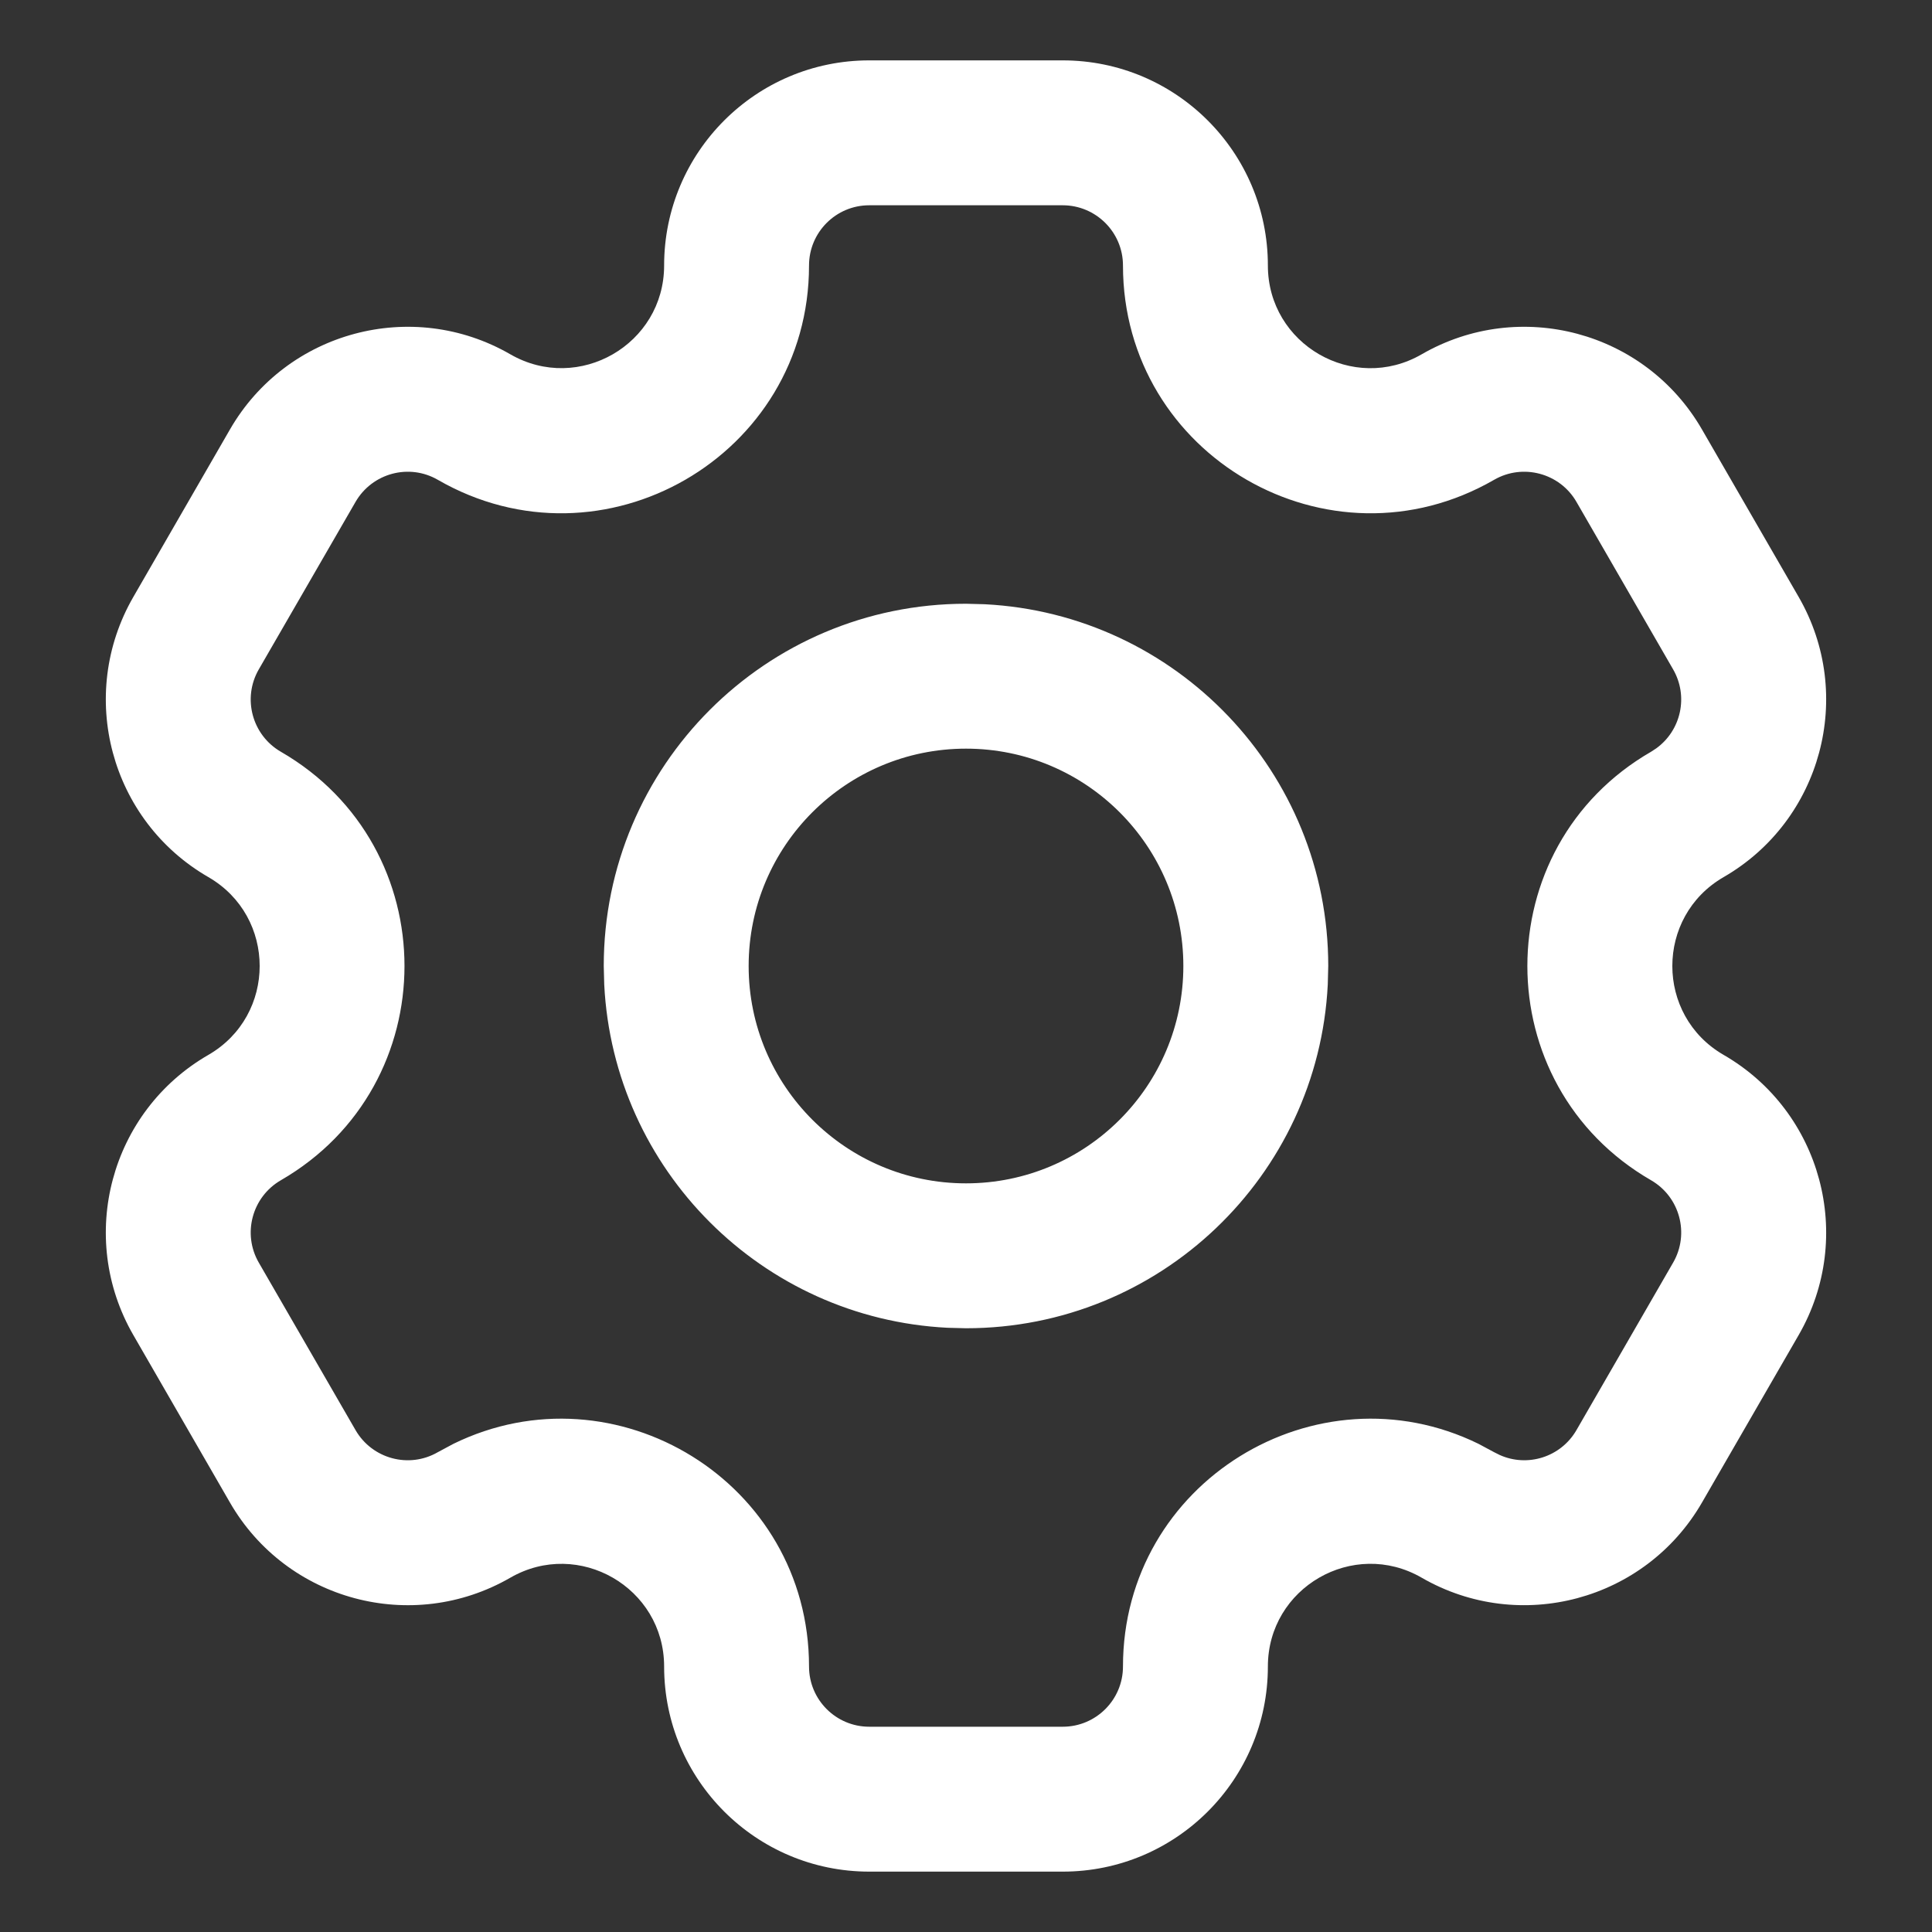 <svg width="24" height="24" viewBox="0 0 24 24" fill="none" xmlns="http://www.w3.org/2000/svg">
<rect x="0" y="0" width="24" height="24" fill="#333333" stroke="none"/>
<path d="M13.201 0.75C14.608 0.75 15.75 1.891 15.75 3.298C15.75 4.279 16.812 4.892 17.661 4.401C18.88 3.698 20.438 4.115 21.142 5.334L22.344 7.416C23.047 8.634 22.629 10.193 21.411 10.896C20.562 11.387 20.562 12.613 21.411 13.104C22.629 13.807 23.047 15.366 22.344 16.584L21.142 18.666C20.438 19.884 18.88 20.302 17.661 19.599C16.812 19.108 15.75 19.721 15.75 20.702C15.75 22.109 14.609 23.25 13.202 23.25H10.798C9.391 23.25 8.25 22.109 8.25 20.702C8.25 19.721 7.188 19.109 6.339 19.599C5.12 20.302 3.561 19.885 2.857 18.666L1.656 16.584C0.953 15.365 1.37 13.807 2.589 13.104C3.438 12.613 3.438 11.387 2.589 10.896C1.37 10.193 0.953 8.635 1.656 7.416L2.857 5.334C3.561 4.115 5.12 3.698 6.339 4.401C7.188 4.891 8.25 4.278 8.25 3.298C8.25 1.891 9.391 0.75 10.798 0.75H13.201ZM10.798 2.55C10.385 2.55 10.05 2.885 10.05 3.298C10.05 5.664 7.488 7.143 5.438 5.96C5.081 5.754 4.624 5.877 4.417 6.234L3.215 8.315C3.008 8.673 3.131 9.131 3.488 9.338C5.537 10.521 5.537 13.479 3.488 14.662C3.131 14.869 3.008 15.327 3.215 15.685L4.417 17.766C4.624 18.123 5.081 18.246 5.438 18.04L5.632 17.936C7.645 16.95 10.05 18.41 10.05 20.702C10.05 21.115 10.385 21.45 10.798 21.45H13.202C13.615 21.45 13.95 21.115 13.95 20.702C13.95 18.41 16.354 16.95 18.367 17.936L18.561 18.04L18.629 18.074C18.975 18.23 19.389 18.101 19.583 17.766L20.784 15.685C20.991 15.327 20.868 14.869 20.511 14.662C18.461 13.479 18.461 10.521 20.511 9.338L20.575 9.296C20.882 9.074 20.978 8.651 20.784 8.315L19.583 6.234C19.377 5.877 18.918 5.754 18.561 5.96C16.511 7.143 13.95 5.664 13.95 3.298C13.95 2.885 13.614 2.55 13.201 2.55H10.798ZM12.231 7.506C14.609 7.626 16.5 9.592 16.5 12L16.494 12.231C16.374 14.609 14.408 16.5 12 16.5L11.769 16.494C9.467 16.378 7.622 14.533 7.506 12.231L7.5 12C7.5 9.515 9.515 7.5 12 7.5L12.231 7.506ZM12 9.3C10.509 9.3 9.3 10.509 9.3 12C9.3 13.491 10.509 14.7 12 14.7C13.491 14.7 14.7 13.491 14.7 12C14.7 10.509 13.491 9.3 12 9.3Z" fill="white"/>
</svg>
